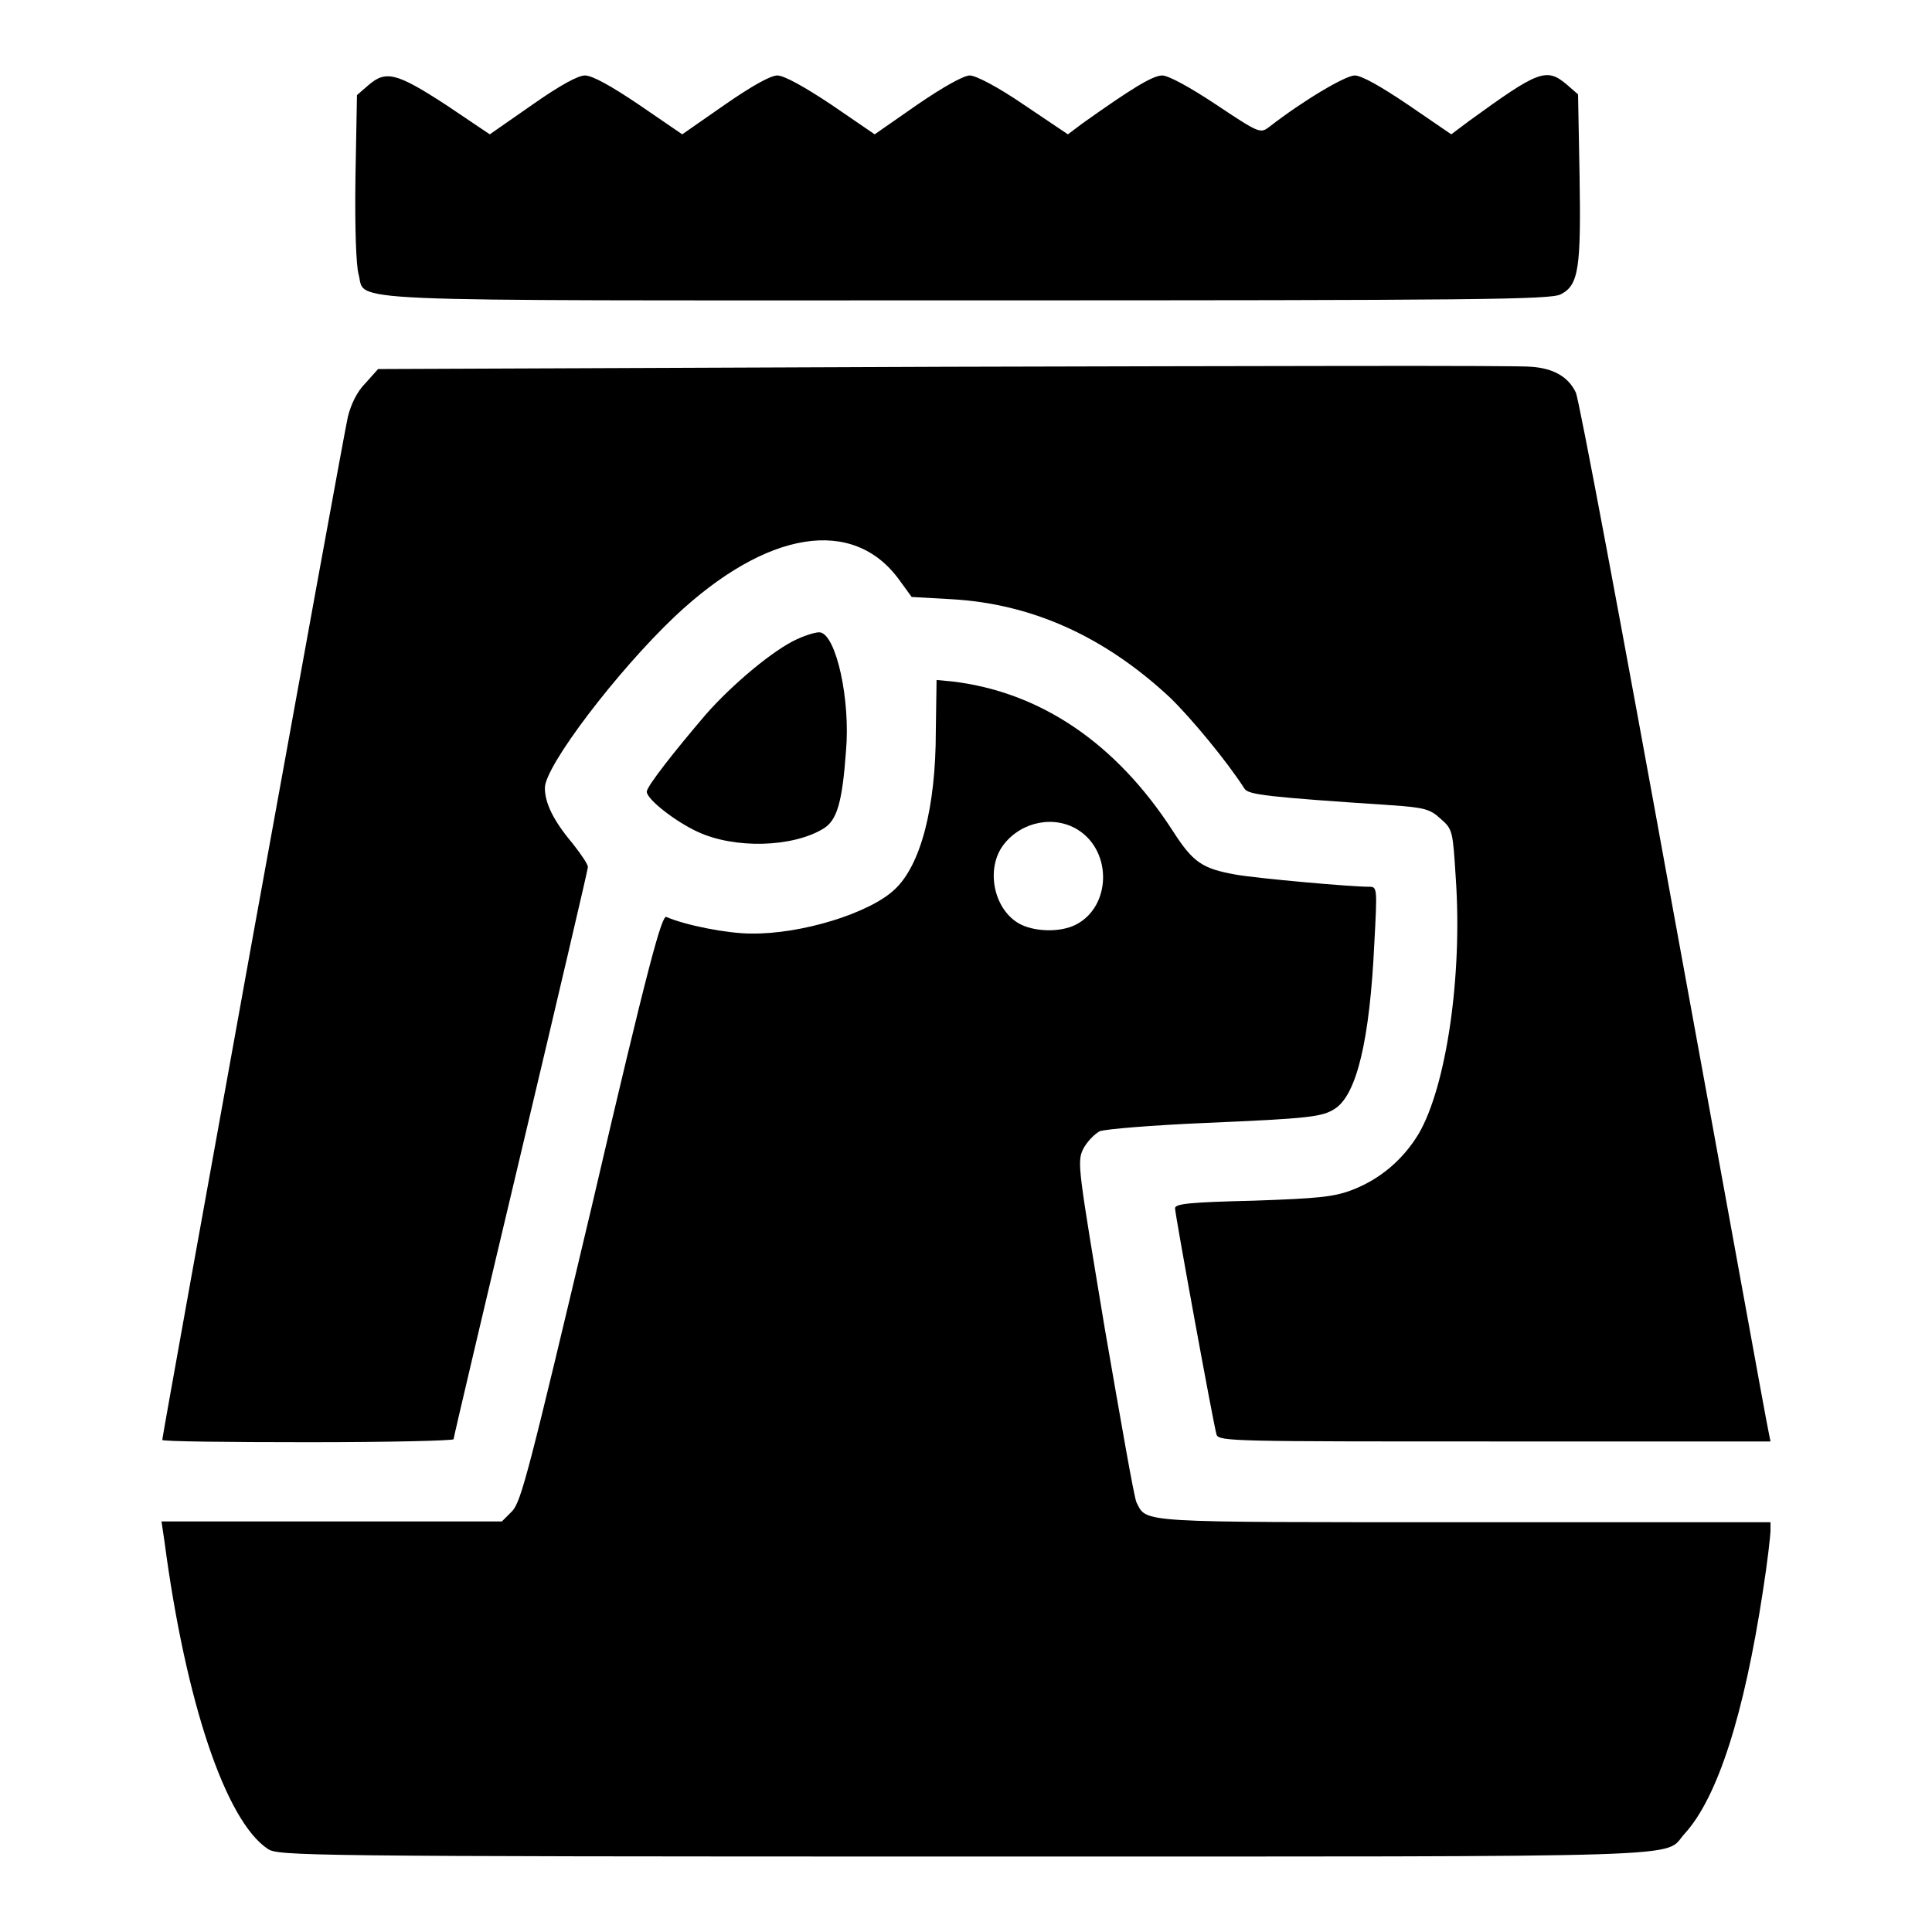 <?xml version="1.0" encoding="utf-8"?>
<!-- Svg Vector Icons : http://www.onlinewebfonts.com/icon -->
<!DOCTYPE svg PUBLIC "-//W3C//DTD SVG 1.1//EN" "http://www.w3.org/Graphics/SVG/1.1/DTD/svg11.dtd">
<svg version="1.1" xmlns="http://www.w3.org/2000/svg" xmlns:xlink="http://www.w3.org/1999/xlink" x="0px" y="0px" viewBox="0 0 256 256" enable-background="new 0 0 256 256" xml:space="preserve">
<g><g><g><path fill="#000000" d="M48.8,11.3l-1.5,1.3l-0.2,10.9c-0.1,6.9,0.1,11.6,0.4,12.8c1.1,3.8-5.1,3.5,80.7,3.5c67.6,0,77.3-0.1,78.6-0.8c2.4-1.2,2.7-3.5,2.5-15.8l-0.2-10.7l-1.5-1.3c-2.7-2.3-3.8-1.8-12.9,4.8l-2.4,1.8l-5.7-3.9c-3.7-2.5-6.2-3.9-7.1-3.9c-1.2,0-6.8,3.3-11.3,6.8c-1.2,0.9-1.3,0.9-7-2.9c-3.6-2.4-6.4-3.9-7.2-3.9c-1.3,0-4.3,1.9-10.5,6.3l-2,1.5l-5.8-3.9c-3.5-2.4-6.4-3.9-7.2-3.9c-0.8,0-3.5,1.5-7,3.9l-5.6,3.9l-5.7-3.9c-3.6-2.4-6.3-3.9-7.2-3.9c-0.9,0-3.4,1.4-7,3.9l-5.6,3.9l-5.7-3.9c-3.7-2.5-6.2-3.9-7.2-3.9c-0.9,0-3.3,1.3-7,3.9l-5.6,3.9l-5.8-3.9C52.5,9.6,51.1,9.3,48.8,11.3z"/><path fill="#000000" d="M125.2,48.6l-75.1,0.3l-1.7,1.9c-1.1,1.1-1.9,2.8-2.3,4.4c-0.6,2.5-24.6,135-24.6,135.6c0,0.2,8.7,0.3,19.3,0.3c10.7,0,19.3-0.2,19.3-0.4c0-0.2,4-17.2,8.9-37.8c4.9-20.6,8.9-37.7,8.9-38c0-0.4-0.9-1.7-2-3.1c-2.6-3.1-3.7-5.4-3.7-7.4c0-2.9,9.6-15.5,17.2-22.7c12.2-11.5,23.7-13.3,29.8-4.8l1.6,2.2l5.3,0.3c10.6,0.6,20.2,4.9,28.9,13c2.8,2.7,7.6,8.5,9.9,12.1c0.5,0.8,2.9,1.1,19.5,2.2c4.3,0.3,5.1,0.5,6.5,1.8c1.6,1.4,1.6,1.6,2,7.9c0.9,13.1-1.3,27.6-4.9,33.8c-2.1,3.5-5.2,6.1-8.9,7.5c-2.4,0.9-4.4,1.1-13.1,1.4c-8.3,0.2-10.3,0.4-10.3,1c0,0.8,5.1,28.7,5.5,30c0.3,0.9,2.5,0.9,36.8,0.9h36.6l-0.3-1.5c-0.2-0.8-5.8-31.8-12.6-68.9C215,83.7,209.2,52.7,208.8,52c-1-2.1-3-3.2-5.9-3.4C201.5,48.4,166.5,48.5,125.2,48.6z"/><path fill="#000000" d="M105.6,84.7c-3.1,1.4-8.6,6-12.1,10c-4.1,4.8-7.8,9.5-7.8,10.2c0,1,3.7,3.9,6.7,5.3c4.9,2.3,12.6,2.1,16.7-0.4c1.8-1.1,2.5-3.4,3-10.3c0.6-6.8-1.3-15.3-3.4-15.7C108.3,83.7,106.9,84.1,105.6,84.7z"/><path fill="#000000" d="M124,96.9c0,10.1-2,17.8-5.5,21c-3.3,3.1-12.3,5.9-19,5.8c-3.1,0-8.7-1.1-11.2-2.2c-0.6-0.3-2.4,6.2-9.9,38.4c-8.3,35-9.3,38.9-10.5,40.3l-1.4,1.4H43.9H21.4l0.4,2.7c2.8,21.2,8.1,37,13.7,40.7c1.4,0.9,4.4,1,92.5,1c99.2,0,92.3,0.2,95.2-3c4.4-4.8,7.9-15.8,10.4-32.2c0.6-3.8,1-7.4,1-8v-1.1h-40.6c-43.6,0-42,0.1-43.4-2.6c-0.3-0.5-2.1-10.9-4.2-23c-3.5-21.1-3.7-22.1-2.9-23.8c0.5-1,1.5-2,2.2-2.4c0.8-0.3,7-0.8,13.9-1.1c14-0.6,15.6-0.8,17.3-1.9c2.9-1.9,4.6-9.2,5.2-21.8c0.4-7.5,0.4-7.6-0.7-7.6c-2.5,0-14.7-1.1-17.6-1.6c-4.5-0.8-5.7-1.6-8.4-5.8c-7.5-11.6-17.5-18.4-29.2-19.8l-2.1-0.2L124,96.9z M142.9,110c4.5,2.9,4.3,10.1-0.3,12.5c-2.1,1.1-5.7,1-7.7-0.2c-3.3-2-4.3-7.3-1.9-10.4C135.4,108.8,139.8,108,142.9,110z"/></g></g></g>
</svg>
